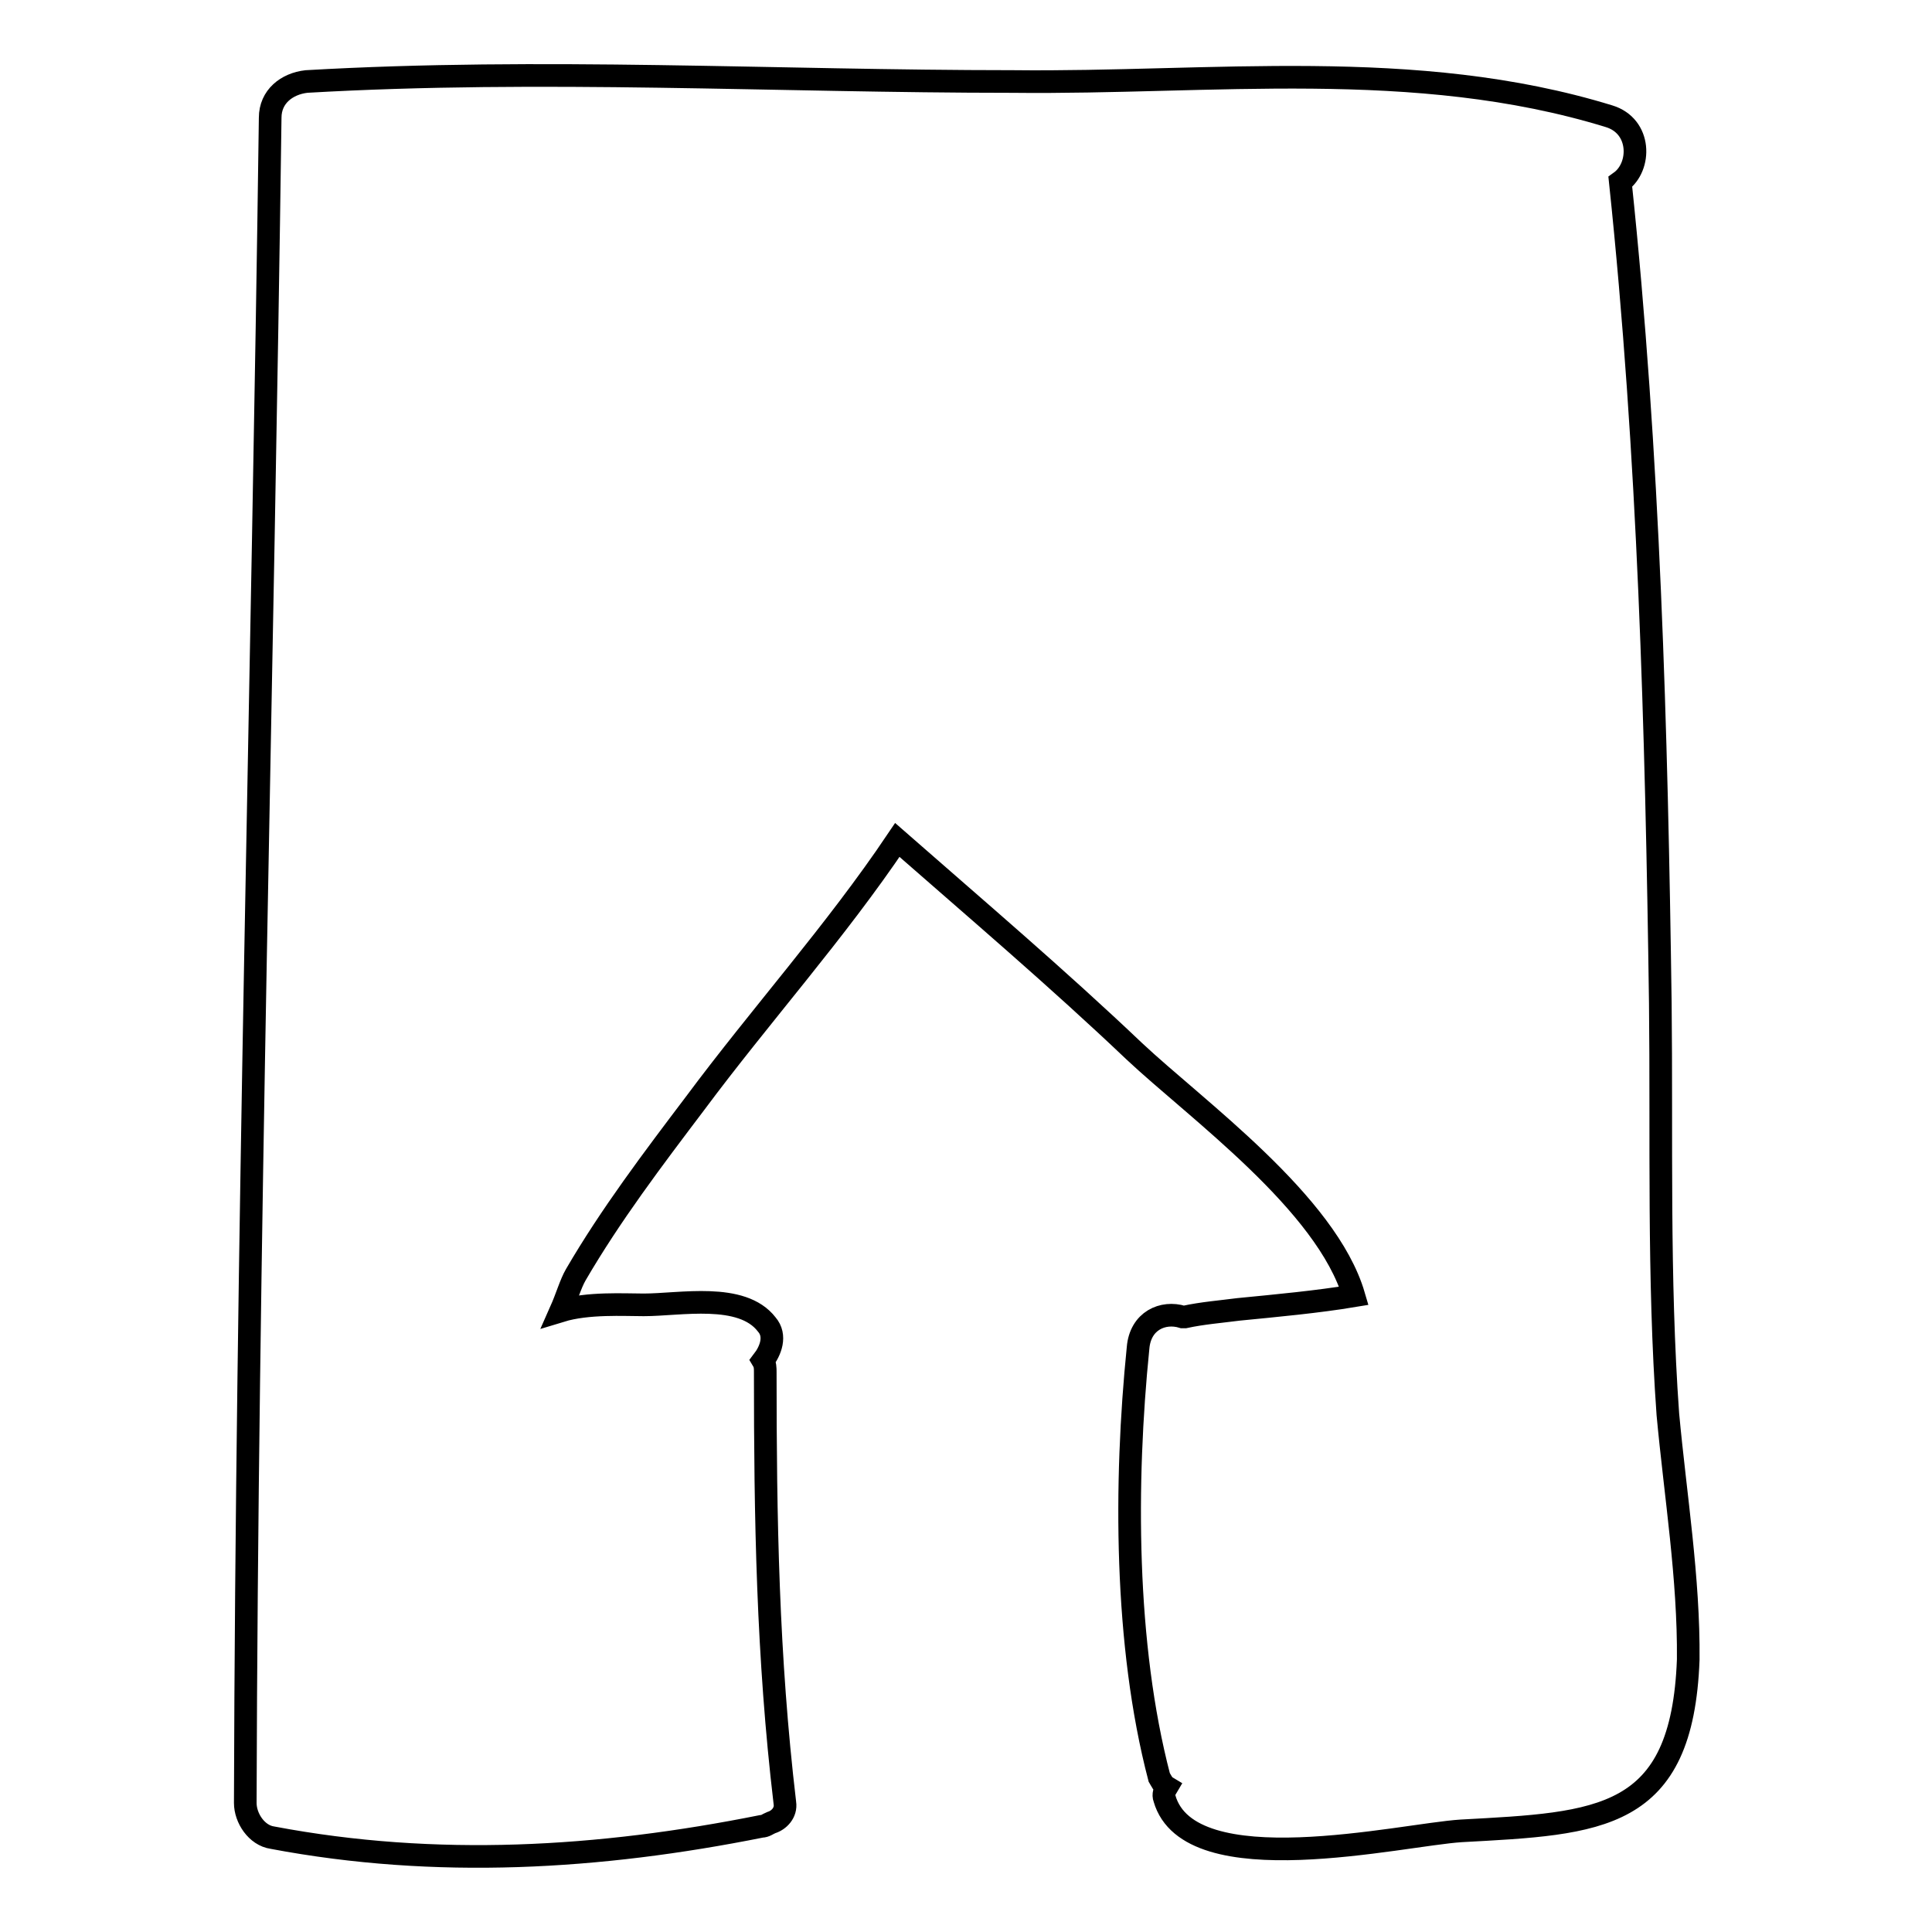 <?xml version="1.0" encoding="utf-8"?>
<!-- Svg Vector Icons : http://www.onlinewebfonts.com/icon -->
<!DOCTYPE svg PUBLIC "-//W3C//DTD SVG 1.1//EN" "http://www.w3.org/Graphics/SVG/1.1/DTD/svg11.dtd">
<svg version="1.1" xmlns="http://www.w3.org/2000/svg" xmlns:xlink="http://www.w3.org/1999/xlink" x="0px" y="0px" viewBox="0 0 256 256" enable-background="new 0 0 256 256" xml:space="preserve">
<g><g><g><path stroke-width="3" fill-opacity="0" stroke="#000000"  d="M221,187.4c-1.3-18.1-0.8-36.5-1-54.5c-0.5-36.2-1.5-72.7-5.3-108.8c2.8-2,2.8-7.4-1.5-8.7c-25.7-7.9-52.8-4.3-79-4.6c-31.4,0-62.4-1.8-93.6,0c-2.6,0.3-4.8,2-4.8,4.8c-1,74.4-3.1,148.9-3.3,223.3c0,2,1.5,4.3,3.6,4.6c21.7,4.1,43.3,2.8,64.8-1.5c0.5,0,0.8-0.3,1.3-0.5c1-0.3,2-1.3,1.8-2.6c-2.3-19.4-2.6-37.7-2.6-57.1c0-0.5,0-1-0.3-1.5l0,0c1-1.3,1.8-3.3,0.5-4.8c-3.3-4.3-11.5-2.6-16.3-2.6c-2.6,0-7.4-0.3-11,0.8c0.8-1.8,1.3-3.6,2-4.8c4.6-7.9,10.2-15.3,15.8-22.7c8.7-11.7,18.6-22.7,26.8-34.9c10.5,9.2,21.2,18.3,31.4,28c8.2,7.7,25.5,20.1,29.1,32.4c-4.8,0.8-10.2,1.3-15.3,1.8c-2.3,0.3-4.8,0.5-7.1,1c-0.3,0-0.3,0-0.3,0c-2.6-0.8-5.6,0.5-5.9,4.1c-1.8,17.8-1.8,39.3,2.8,56.9c0.3,0.5,0.5,1,1,1.3c-0.3,0.5-0.5,1-0.3,1.5c3.3,11.5,31.4,4.8,39.3,4.3c18.4-1,29.3-1.3,30.1-22.7C223.8,209.1,222,198.2,221,187.4z"/></g><g></g><g></g><g></g><g></g><g></g><g></g><g></g><g></g><g></g><g></g><g></g><g></g><g></g><g></g><g></g></g></g>
</svg>